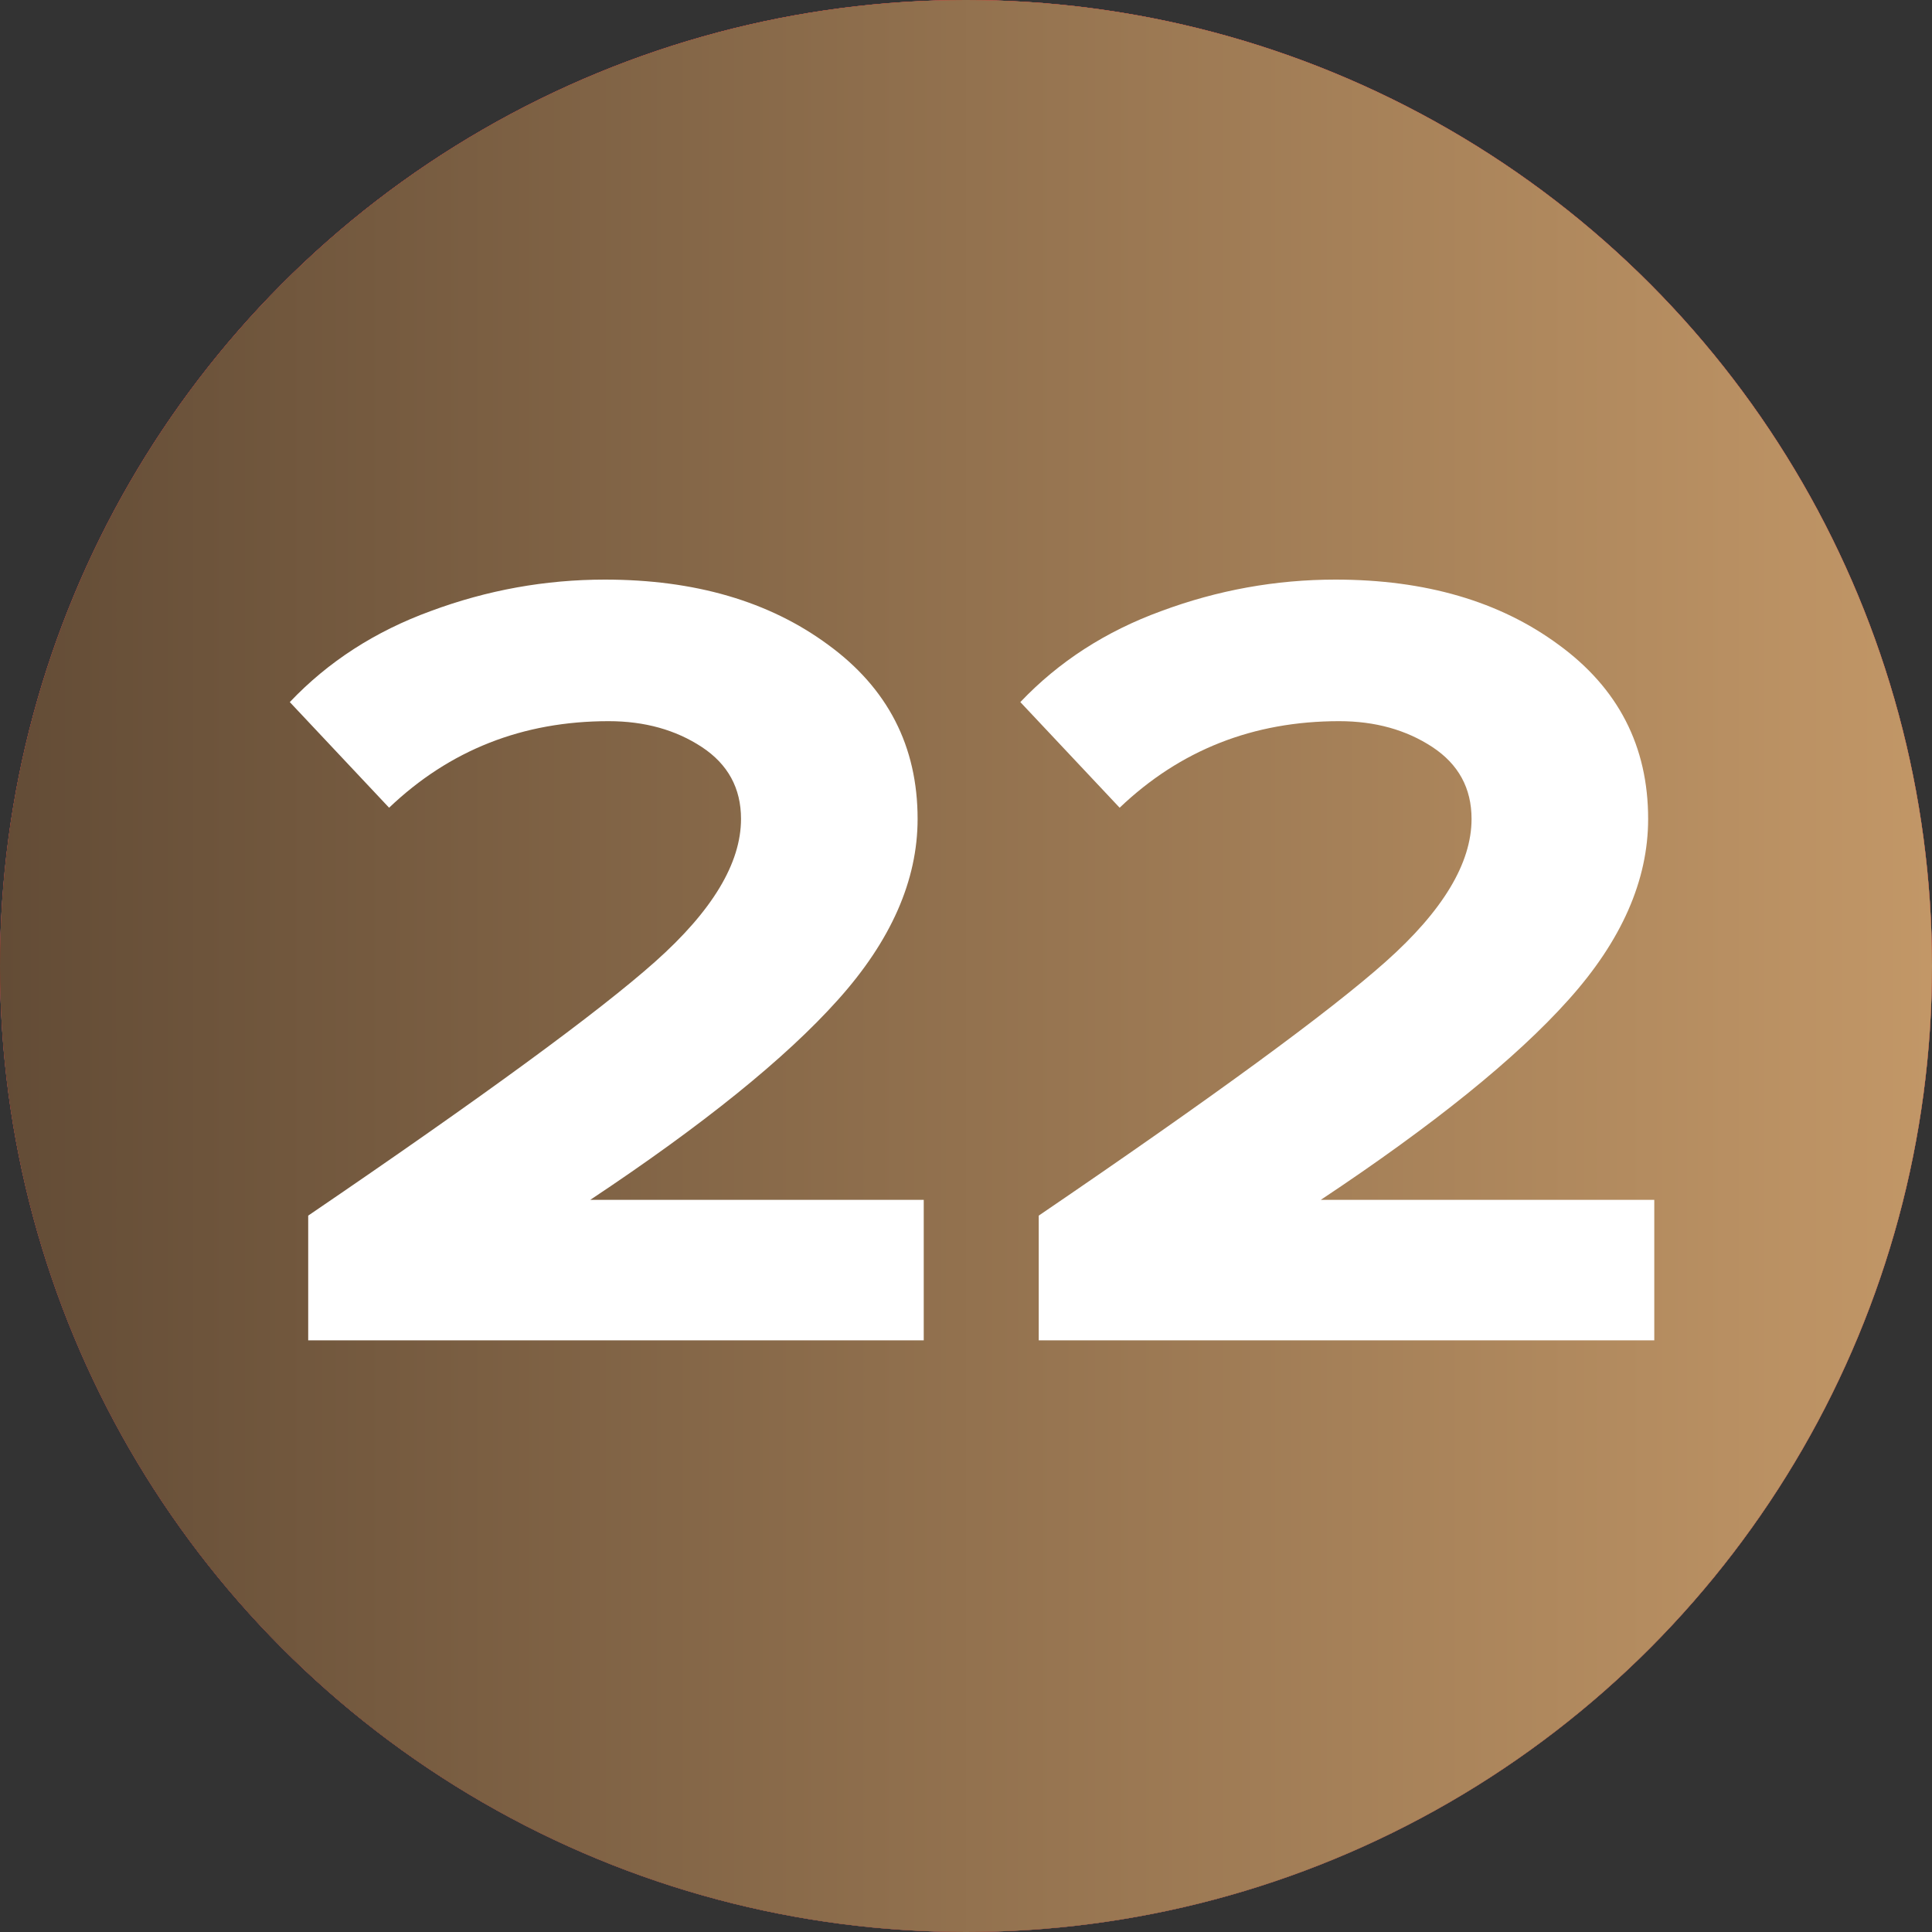 <?xml version="1.0" encoding="UTF-8"?> <svg xmlns="http://www.w3.org/2000/svg" width="40" height="40" viewBox="0 0 40 40" fill="none"><rect x="0" y="0" width="40" height="40" fill="#333333" stroke="none"/><circle cx="20" cy="20" r="20" fill="#D9D9D9"></circle><circle cx="20" cy="20" r="20" fill="url(#paint0_linear_2432_321)"></circle><circle cx="20" cy="20" r="20" fill="url(#paint1_linear_2432_321)"></circle><path d="M19.125 27.75H6.381V25.168C10.003 22.702 12.398 20.949 13.565 19.91C14.75 18.855 15.342 17.87 15.342 16.955C15.342 16.319 15.072 15.823 14.53 15.466C13.988 15.11 13.345 14.931 12.601 14.931C10.823 14.931 9.309 15.528 8.056 16.723L6 14.536C6.795 13.698 7.769 13.07 8.919 12.651C10.087 12.217 11.289 12 12.524 12C14.386 12 15.926 12.45 17.145 13.349C18.38 14.249 18.998 15.451 18.998 16.955C18.998 18.227 18.448 19.476 17.348 20.701C16.265 21.911 14.555 23.291 12.22 24.842H19.125V27.75Z" fill="white"></path><path d="M34.25 27.75H21.506V25.168C25.128 22.702 27.523 20.949 28.69 19.91C29.875 18.855 30.467 17.87 30.467 16.955C30.467 16.319 30.197 15.823 29.655 15.466C29.113 15.11 28.47 14.931 27.726 14.931C25.948 14.931 24.434 15.528 23.181 16.723L21.125 14.536C21.921 13.698 22.894 13.07 24.044 12.651C25.212 12.217 26.414 12 27.649 12C29.511 12 31.051 12.45 32.27 13.349C33.505 14.249 34.123 15.451 34.123 16.955C34.123 18.227 33.573 19.476 32.473 20.701C31.39 21.911 29.68 23.291 27.345 24.842H34.25V27.75Z" fill="white"></path><defs><linearGradient id="paint0_linear_2432_321" x1="18.556" y1="-1.62986e-06" x2="18.556" y2="40" gradientUnits="userSpaceOnUse"><stop stop-color="#EA0201"></stop><stop offset="1" stop-color="#8D0706"></stop></linearGradient><linearGradient id="paint1_linear_2432_321" x1="0" y1="20" x2="40" y2="20" gradientUnits="userSpaceOnUse"><stop stop-color="#634C36"></stop><stop offset="1" stop-color="#C29767"></stop></linearGradient></defs></svg> 